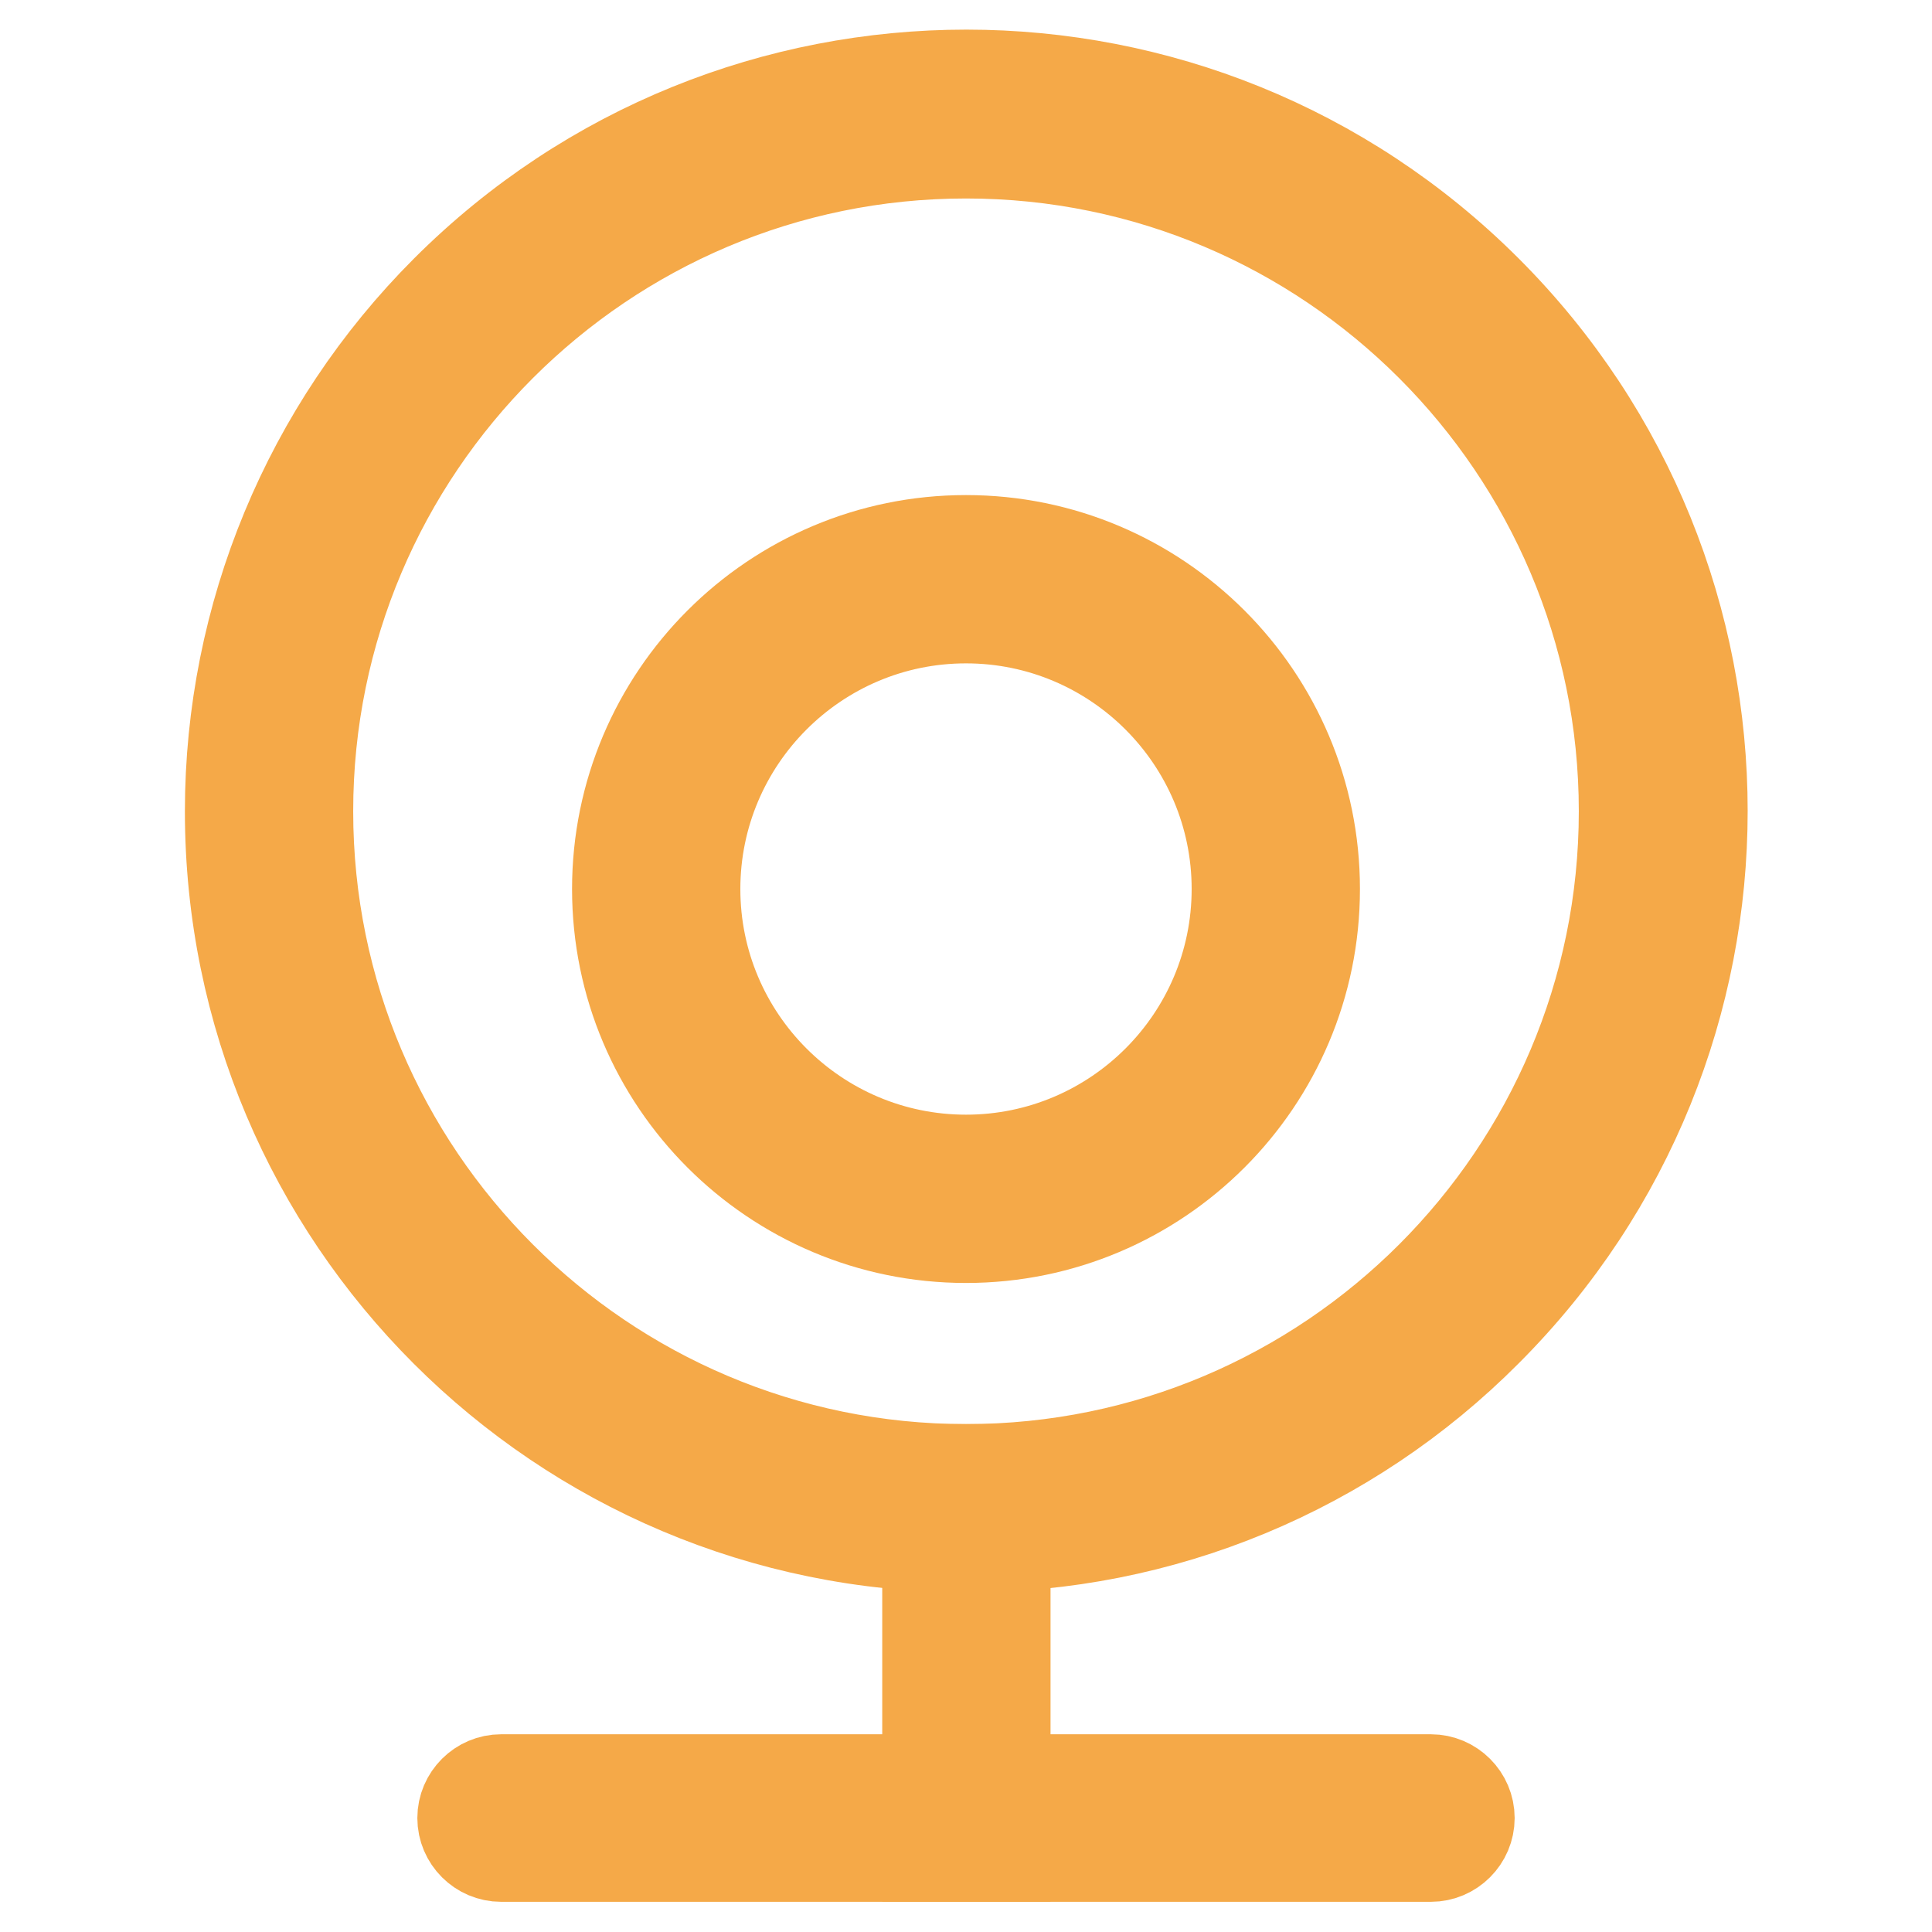 <?xml version="1.0" encoding="utf-8"?>
<!-- Svg Vector Icons : http://www.onlinewebfonts.com/icon -->
<!DOCTYPE svg PUBLIC "-//W3C//DTD SVG 1.1//EN" "http://www.w3.org/Graphics/SVG/1.1/DTD/svg11.dtd">
<svg version="1.1" xmlns="http://www.w3.org/2000/svg" xmlns:xlink="http://www.w3.org/1999/xlink" x="0px" y="0px" viewBox="0 0 256 256" enable-background="new 0 0 256 256" xml:space="preserve">
<g> <path stroke-width="12" fill-opacity="0" stroke="#fbd6af"  d="M128,15.1c-51,0-92.4,41.4-92.4,92.4S77,199.9,128,199.9s92.4-41.3,92.4-92.4S179,15.1,128,15.1z  M128,158.9c-22.7,0-41-18.4-41-41c0-22.7,18.4-41,41-41c22.7,0,41,18.4,41,41C169.1,140.5,150.7,158.9,128,158.9L128,158.9z"/> <path stroke-width="12" fill-opacity="0" stroke="#f5a948"  d="M128,205c-53.8,0-97.5-43.6-97.5-97.5c0-25.9,10.3-50.7,28.6-69c38.1-38.1,99.8-38.1,137.9,0 c38.1,38.1,38.1,99.8,0,137.9C178.7,194.8,153.9,205.1,128,205z M128,20.3c-48.1,0-87.2,39.1-87.2,87.2c0,48.1,39.1,87.2,87.2,87.2 c48.1,0,87.2-39.1,87.2-87.2C215.2,59.4,176.1,20.3,128,20.3z"/> <path stroke-width="12" fill-opacity="0" stroke="#f5a948"  d="M128,164c-25.5,0-46.2-20.7-46.2-46.2c0-25.5,20.7-46.2,46.2-46.2c25.5,0,46.2,20.7,46.2,46.2 C174.2,143.3,153.5,164,128,164z M128,81.9c-19.8,0-35.9,16.1-35.9,35.9c0,19.8,16.1,35.9,35.9,35.9c19.8,0,35.9-16.1,35.9-35.9 C163.9,98,147.8,81.9,128,81.9L128,81.9z M122.9,194.7h10.3V246h-10.3V194.7z"/> <path stroke-width="12" fill-opacity="0" stroke="#f5a948"  d="M189.6,246H66.4c-2.8,0-5.1-2.3-5.1-5.1c0-2.8,2.3-5.1,5.1-5.1h123.2c2.8,0,5.1,2.3,5.1,5.1 C194.7,243.7,192.4,246,189.6,246z"/></g>
</svg>